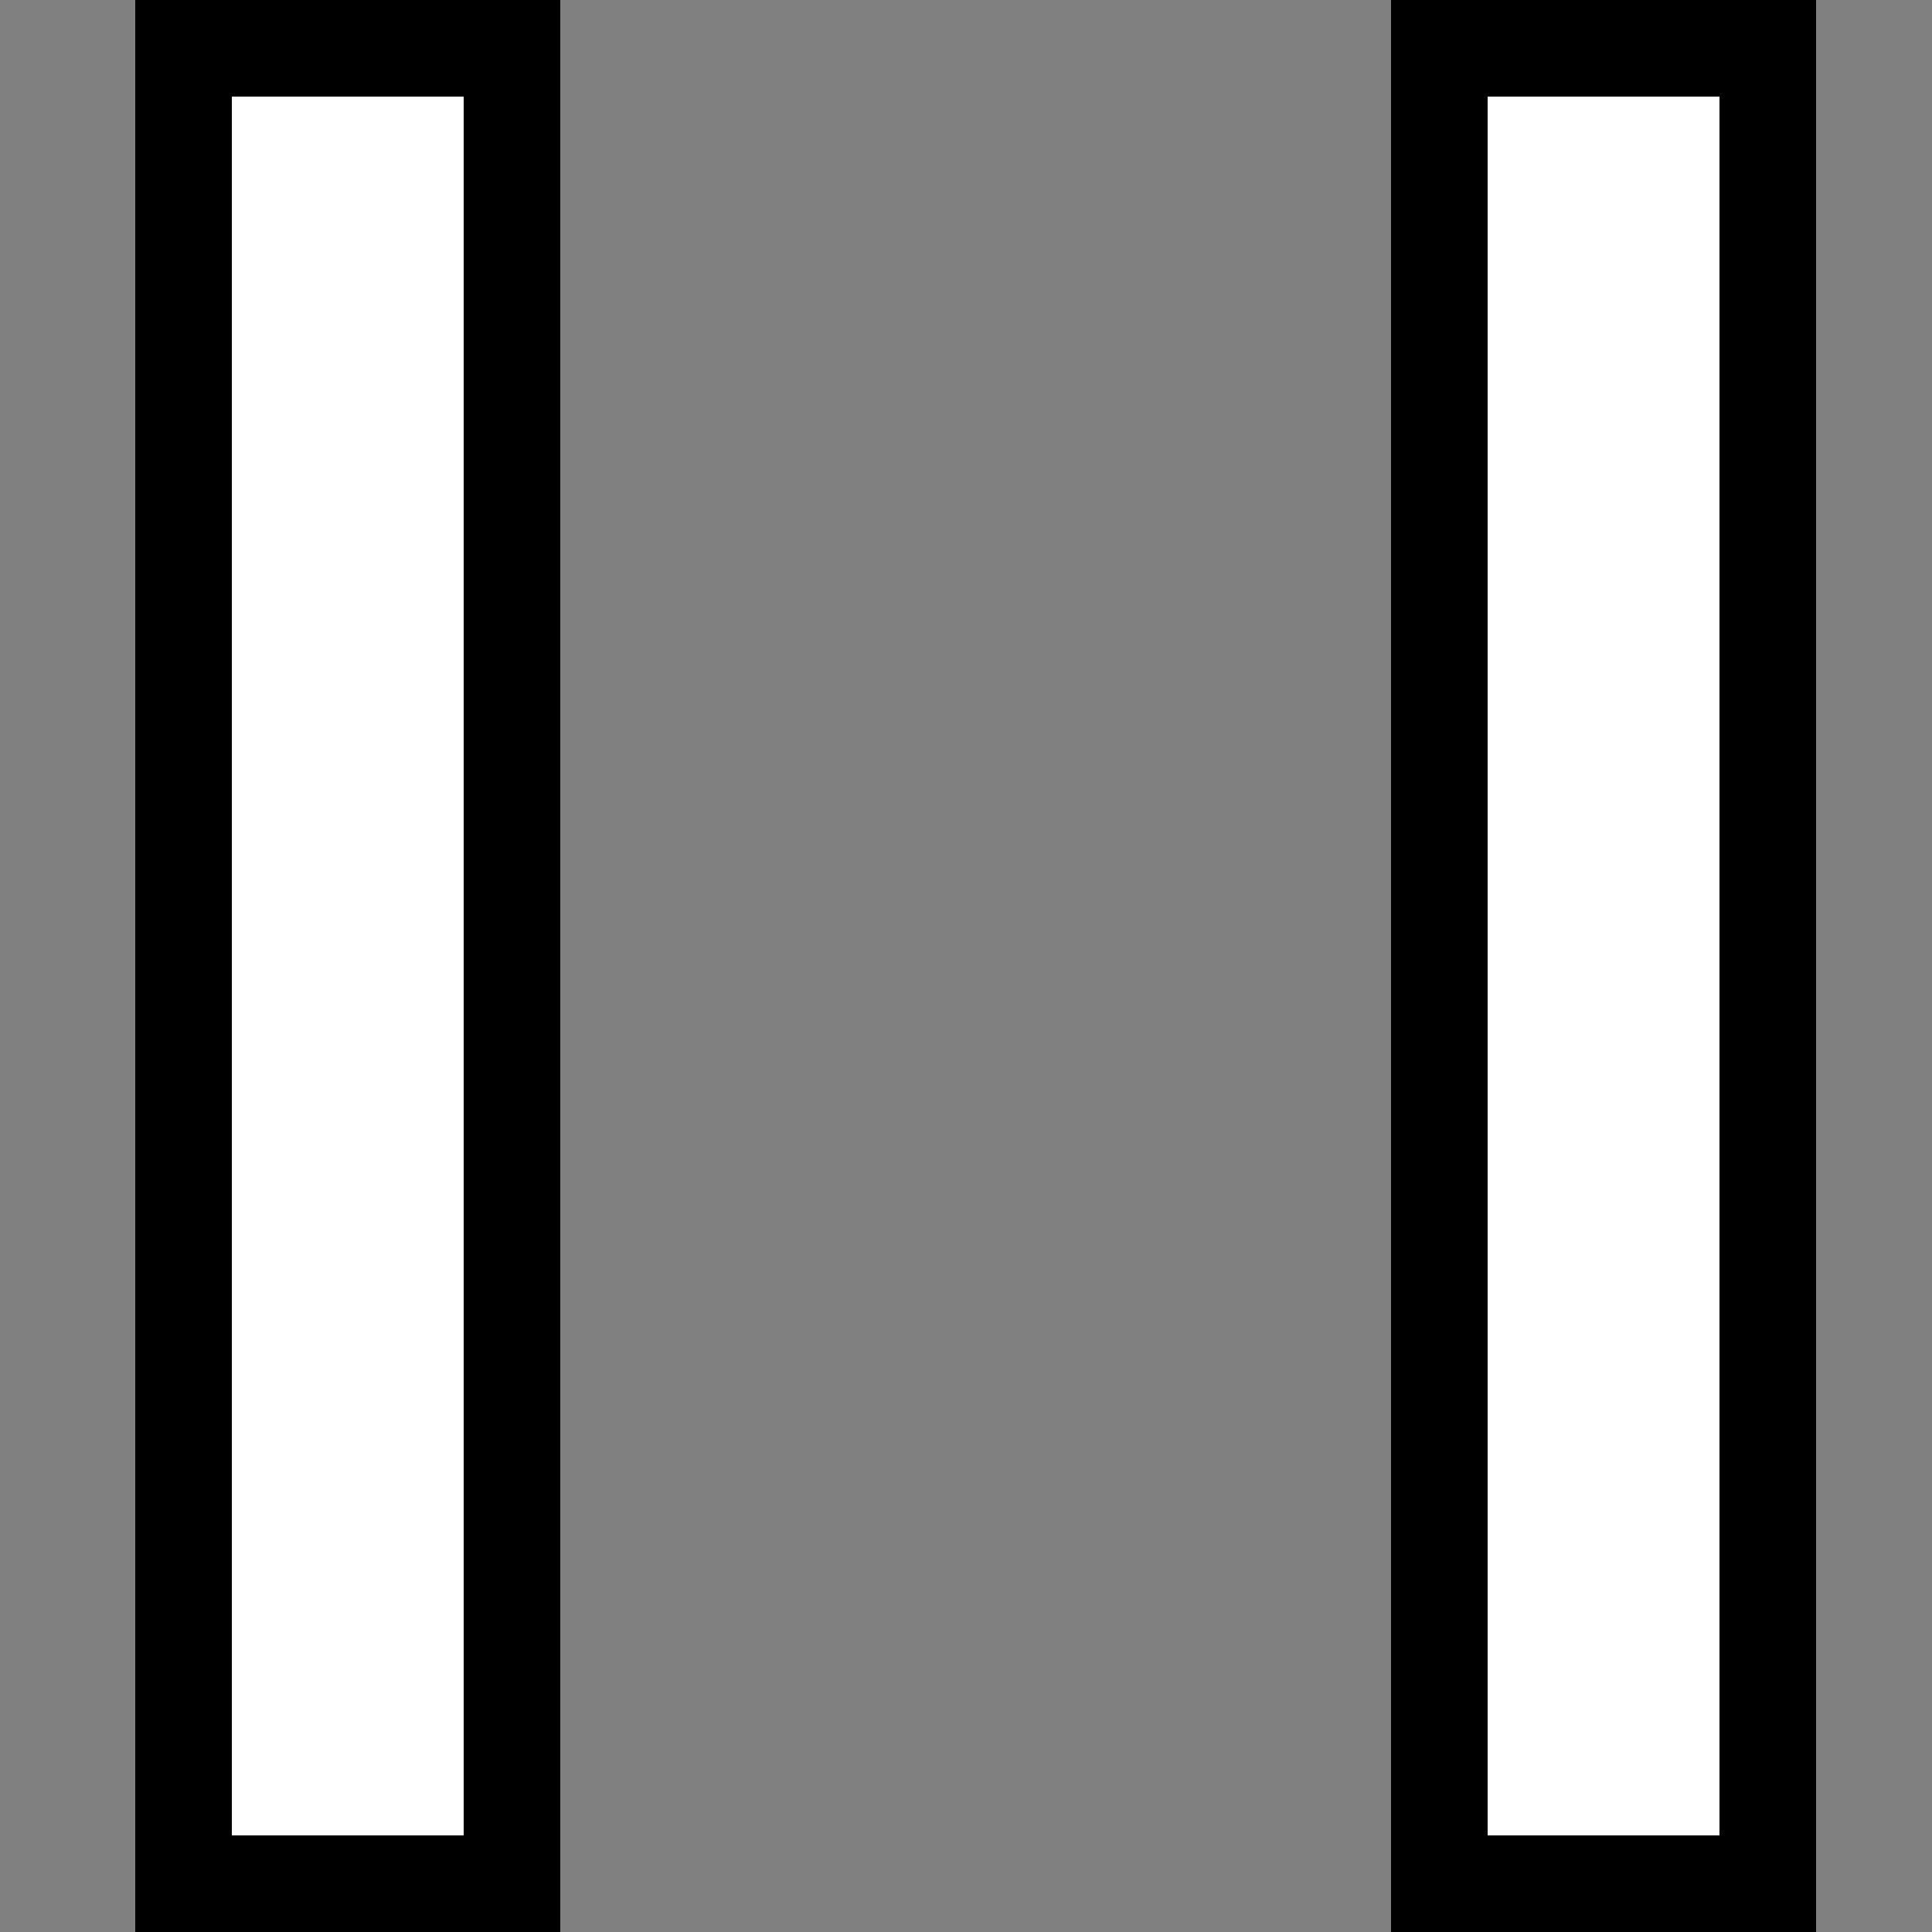 <svg xmlns="http://www.w3.org/2000/svg" xmlns:xlink="http://www.w3.org/1999/xlink" width="100" height="100" viewBox="0 0 100 100">
  <rect x="0" y="0" width="100" height="100" fill="#808080" stroke="none"/>
  <defs>
    <clipPath id="clip-meditationPause1">
      <rect width="100" height="100"/>
    </clipPath>
  </defs>
  <g id="meditationPause1" clip-path="url(#clip-meditationPause1)">
    <rect id="Rectangle_18" data-name="Rectangle 18" width="22" height="100" transform="translate(7)" fill="#fff"/>
    <path id="Rectangle_18_-_Outline" data-name="Rectangle 18 - Outline" d="M5,5V95H17V5H5M0,0H22V100H0Z" transform="translate(7)"/>
    <rect id="Rectangle_17" data-name="Rectangle 17" width="22" height="100" transform="translate(72)" fill="#fff"/>
    <path id="Rectangle_17_-_Outline" data-name="Rectangle 17 - Outline" d="M5,5V95H17V5H5M0,0H22V100H0Z" transform="translate(72)"/>
  </g>
</svg>
